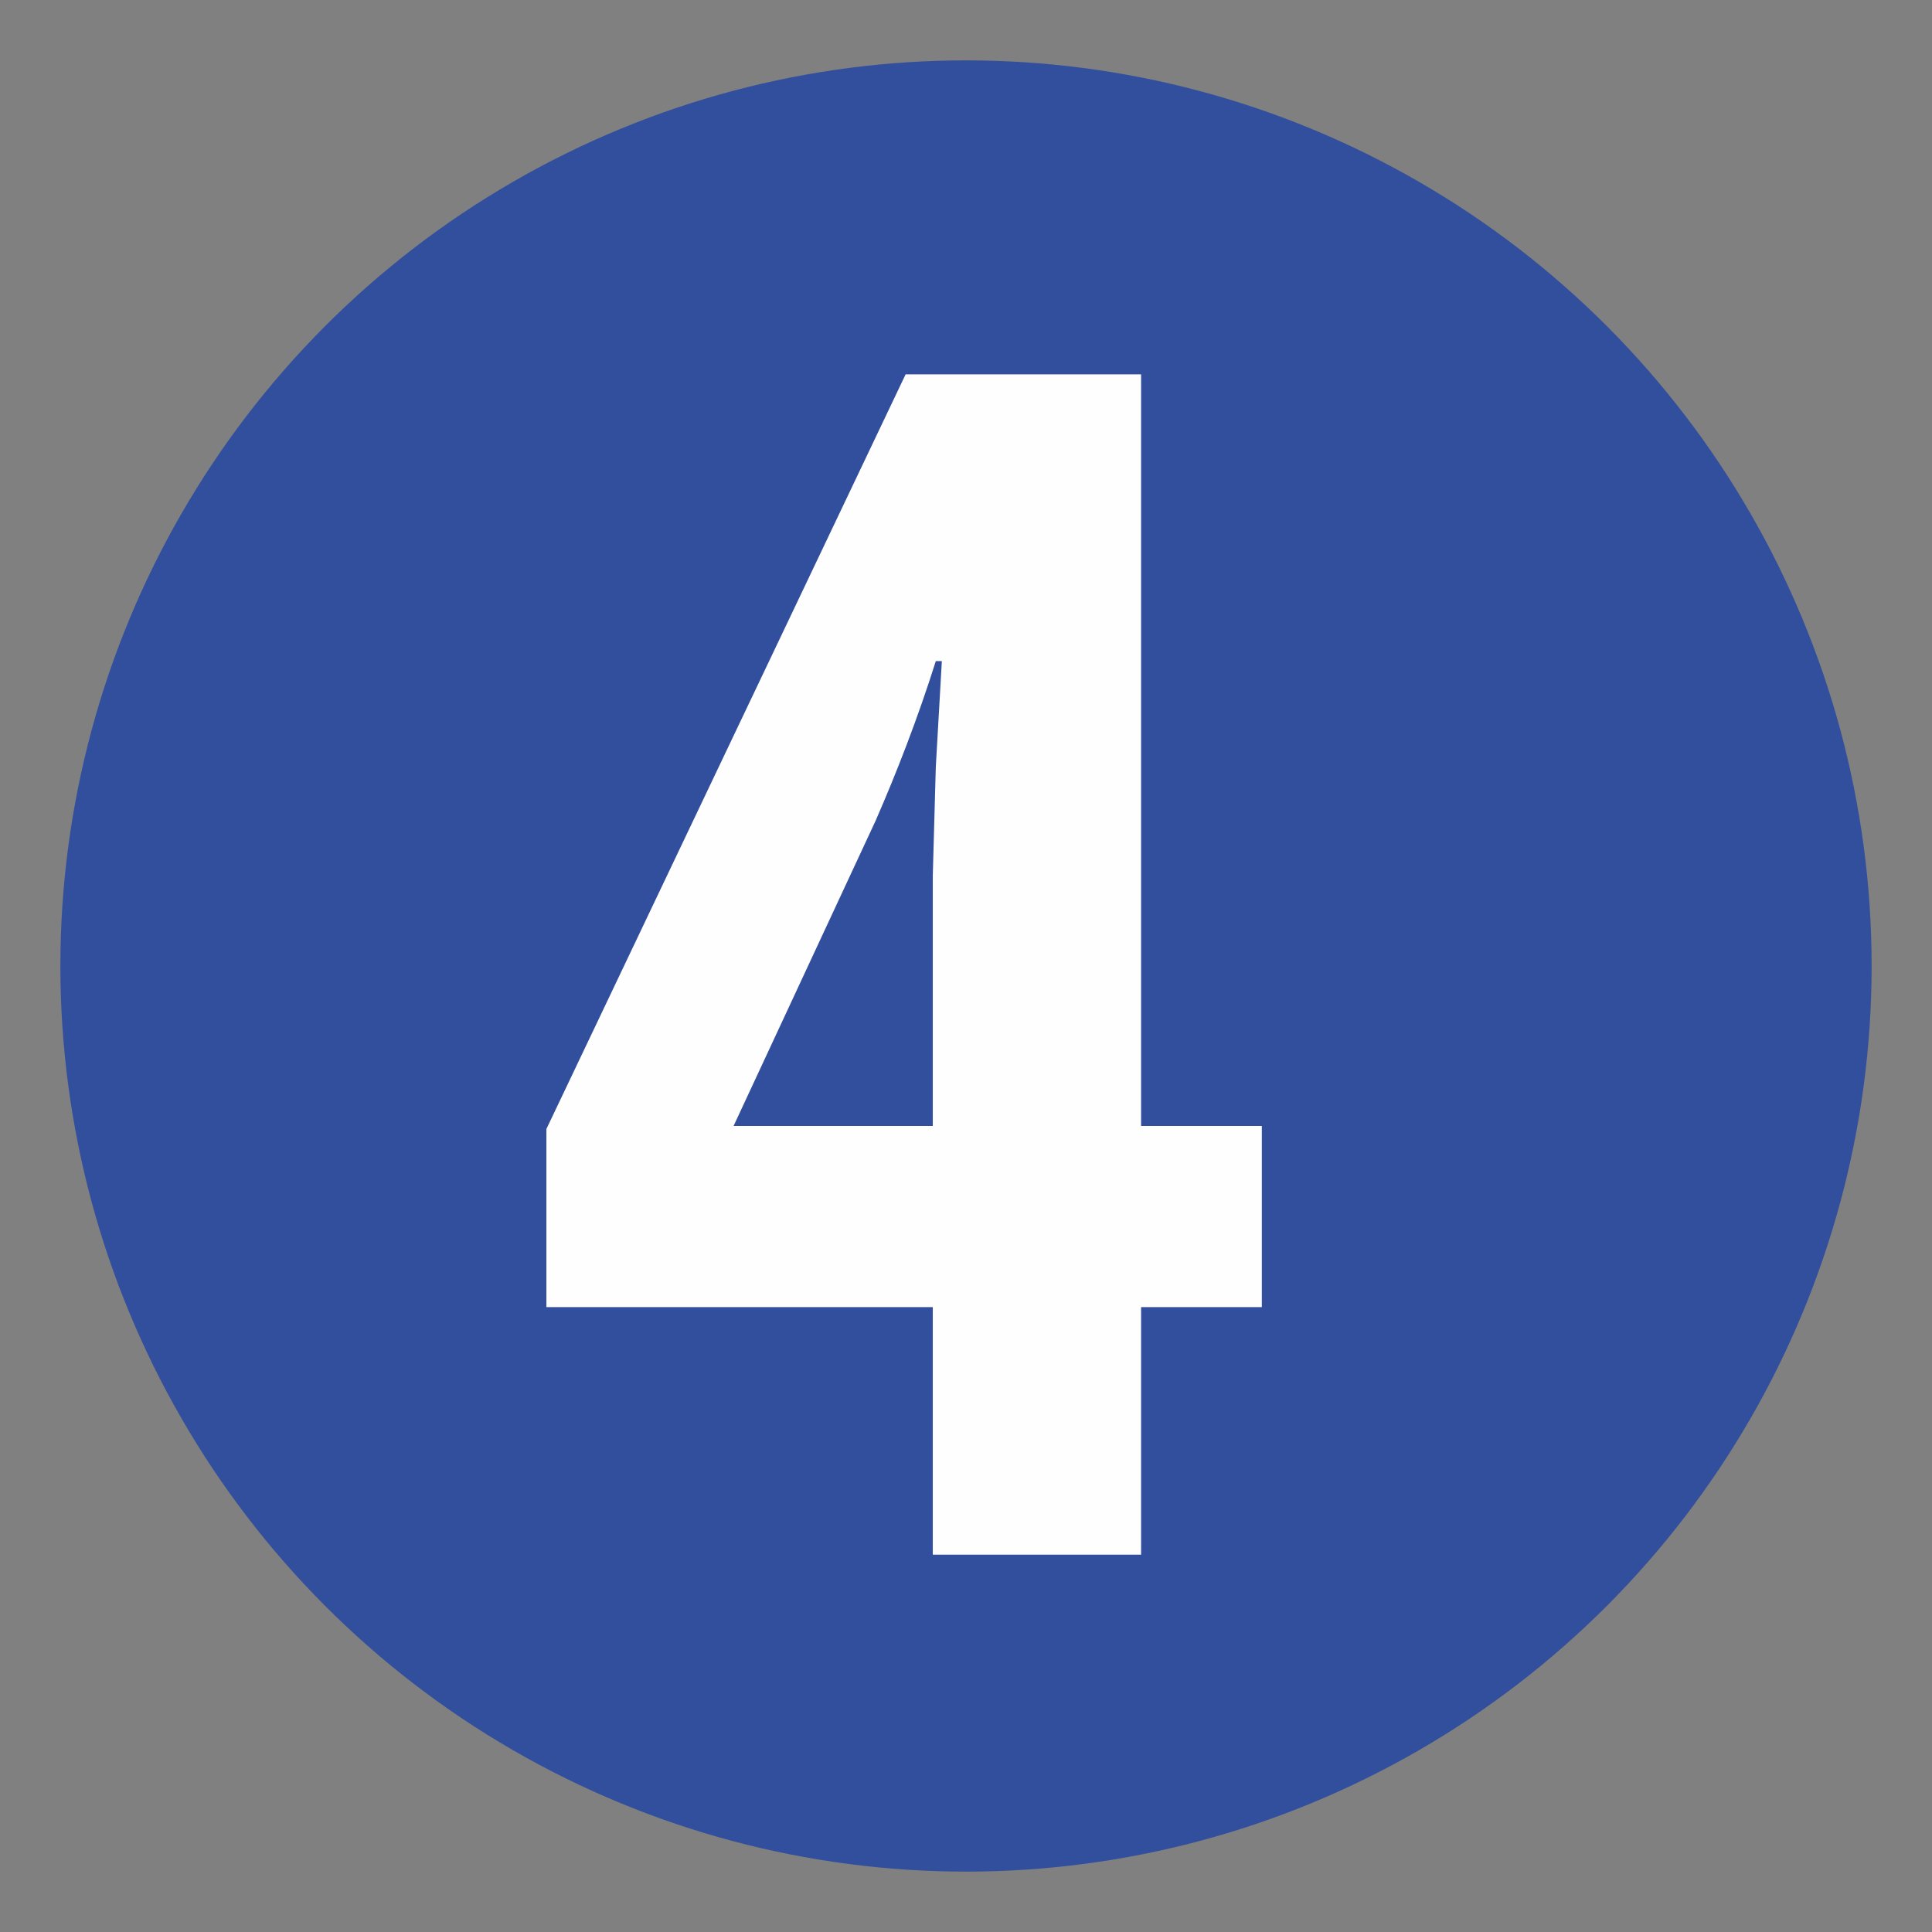 <?xml version="1.0" encoding="utf-8"?>
<!-- Generator: Adobe Illustrator 27.6.1, SVG Export Plug-In . SVG Version: 6.00 Build 0)  -->
<svg version="1.1" id="Layer_1" xmlns="http://www.w3.org/2000/svg" xmlns:xlink="http://www.w3.org/1999/xlink" x="0px" y="0px"
	 width="64px" height="64px" viewBox="0 0 64 64" style="enable-background:new 0 0 64 64;" xml:space="preserve">
<rect x="0" y="0" width="64" height="64" fill="#808080" stroke="none"/>
<style type="text/css">
	.st0{fill:#324F9D;}
	.st1{fill:#FFFEFE;}
</style>
<circle class="st0" cx="32" cy="32" r="30"/>
<g>
	<path class="st1" d="M41.8,43.3h-4v8.2h-6.9v-8.2H18.1v-5.9l11.9-25h7.8v24.9h4V43.3z M30.9,37.3V29l0.1-3.6l0.2-3.5H31
		c-0.6,1.9-1.3,3.7-2,5.3l-4.7,10.1H30.9z"/>
</g>
</svg>
